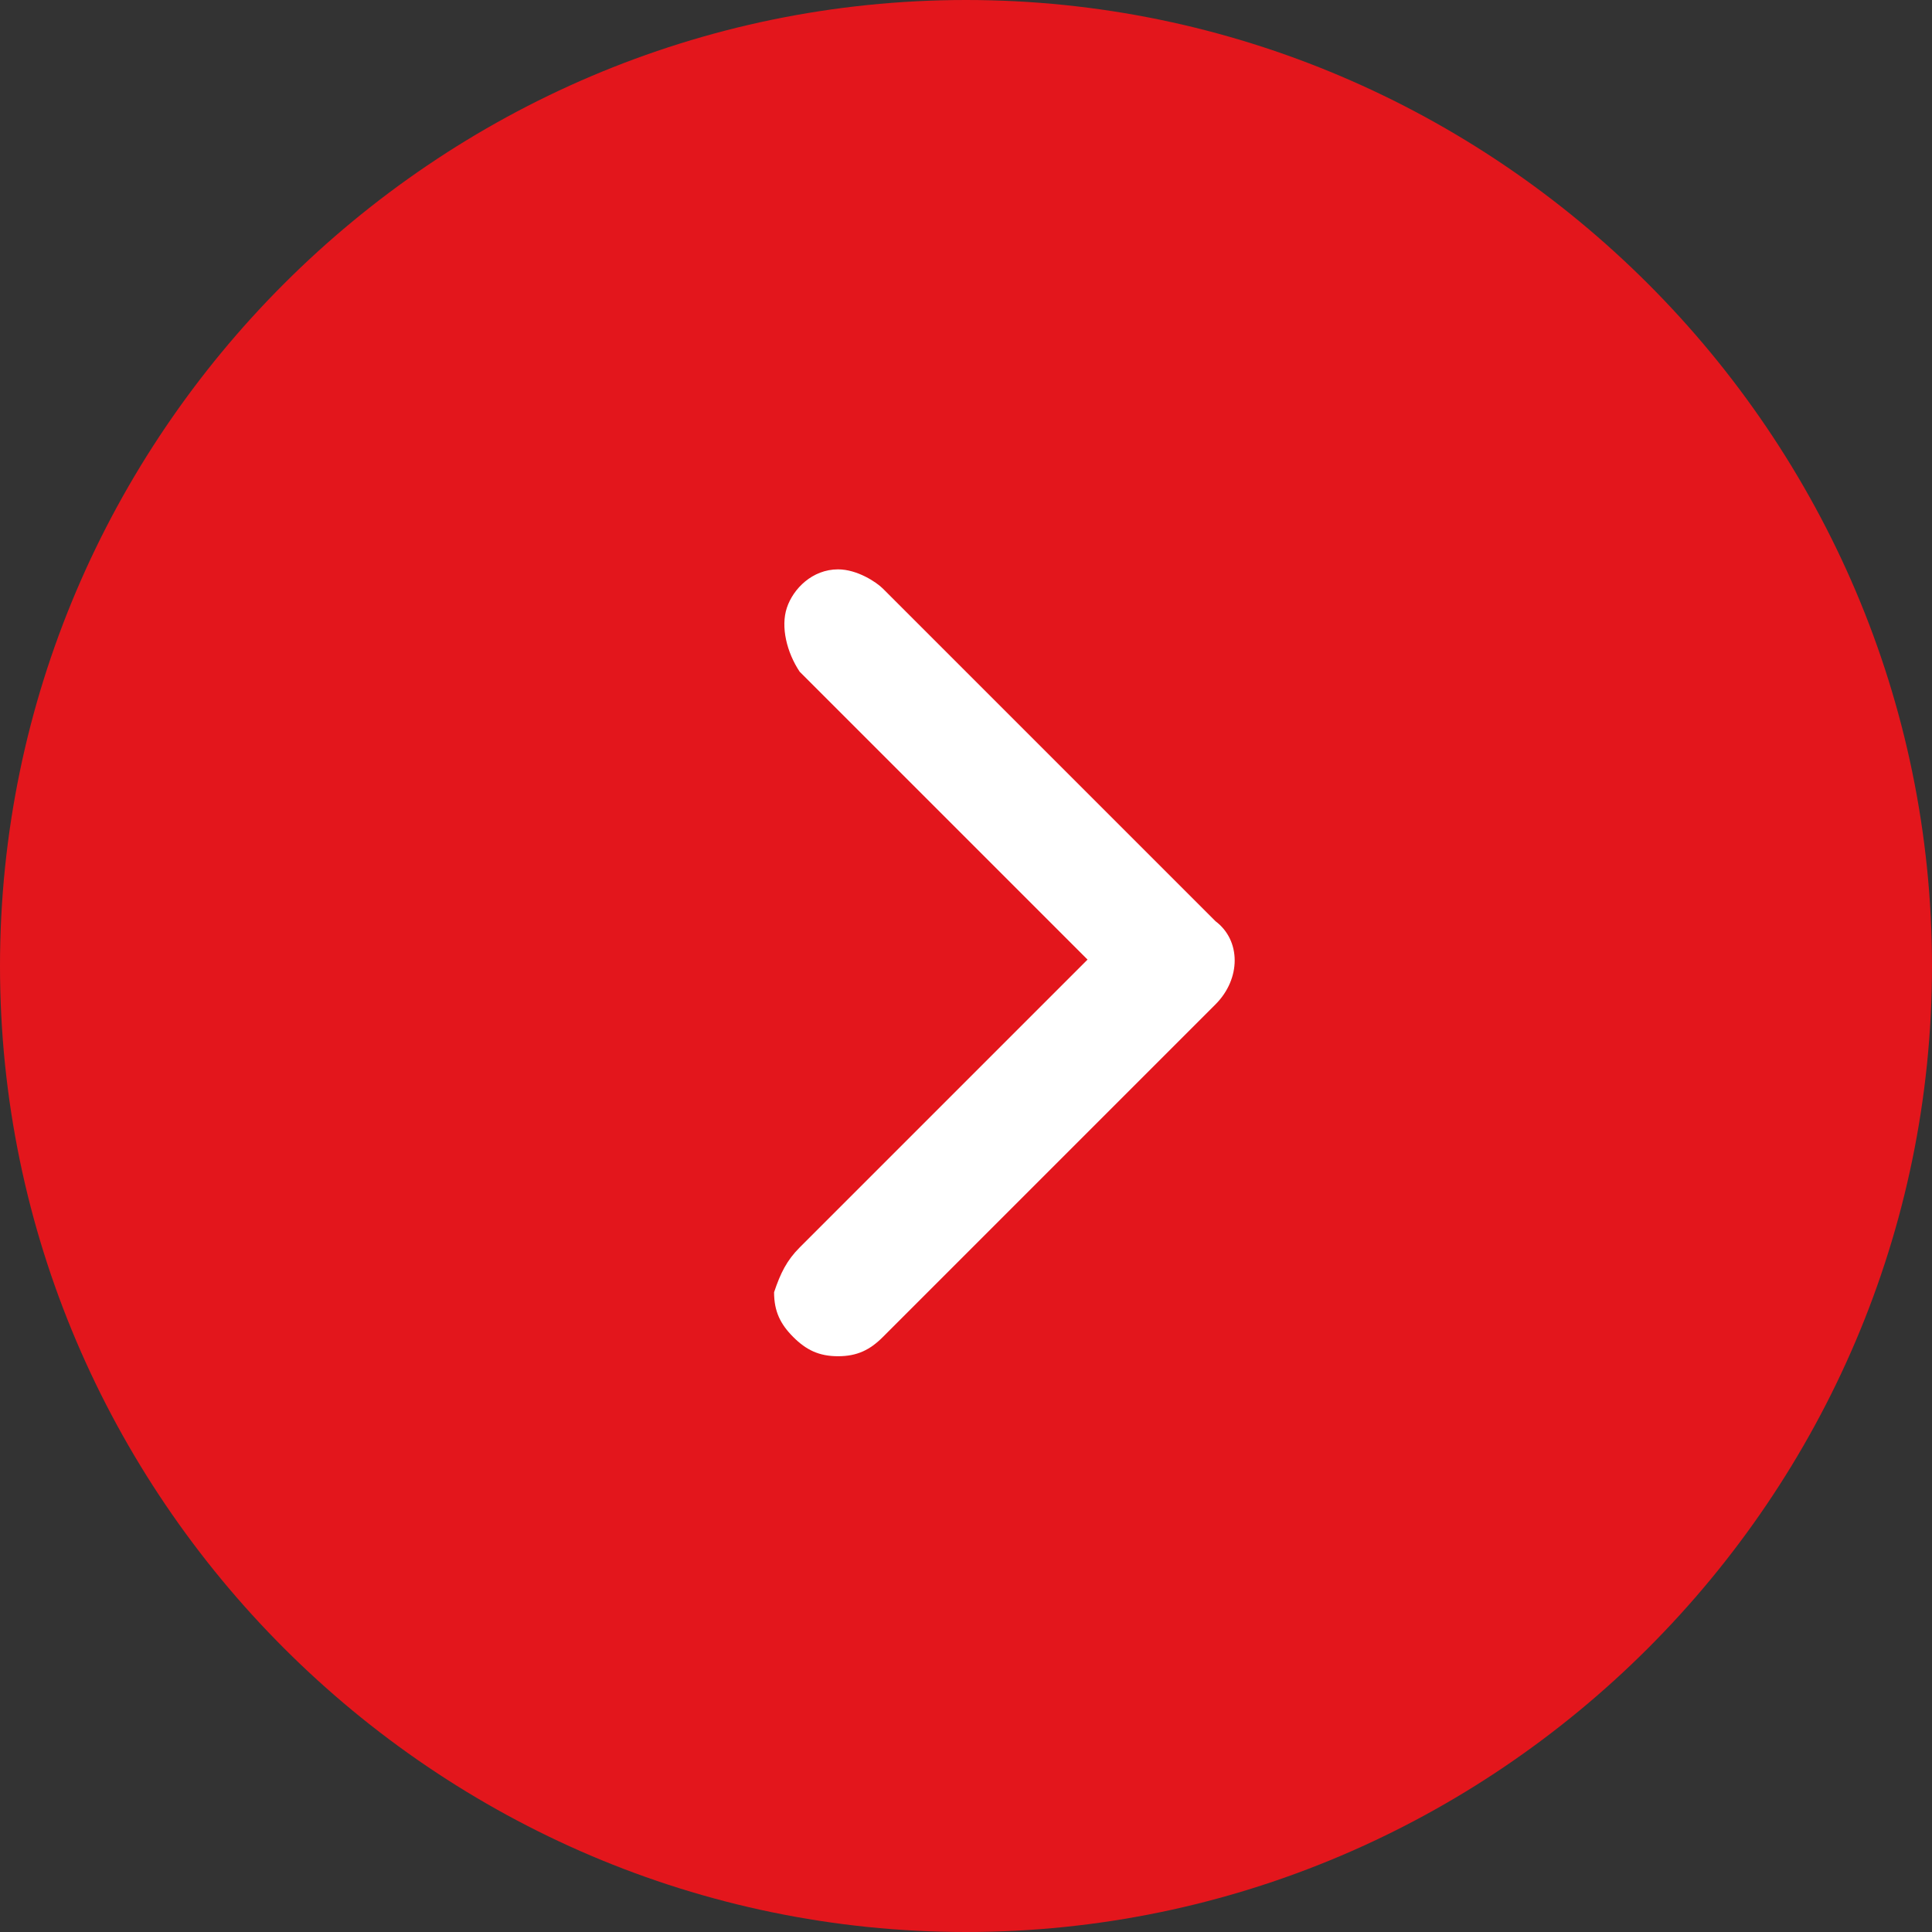 <?xml version="1.0" encoding="utf-8"?>
<!-- Generator: Adobe Illustrator 25.4.1, SVG Export Plug-In . SVG Version: 6.00 Build 0)  -->
<svg version="1.1" id="Camada_1" xmlns="http://www.w3.org/2000/svg" xmlns:xlink="http://www.w3.org/1999/xlink" x="0px" y="0px"
	 viewBox="0 0 30.2 30.2" style="enable-background:new 0 0 30.2 30.2;" xml:space="preserve">
<rect x="0" y="0" width="30.2" height="30.2" fill="#333333" stroke="none"/>
<style type="text/css">
	.st0{clip-path:url(#SVGID_00000083061507310425962860000012854606767636350650_);fill:#E3161C;}
	.st1{fill:#FFFFFF;}
</style>
<g>
	<defs>
		<rect id="SVGID_1_" y="0" width="30.2" height="30.2"/>
	</defs>
	<clipPath id="SVGID_00000149384264741887521130000011842004723248792967_">
		<use xlink:href="#SVGID_1_"  style="overflow:visible;"/>
	</clipPath>
	<path style="clip-path:url(#SVGID_00000149384264741887521130000011842004723248792967_);fill:#E3161C;" d="M15.1,0
		C6.8,0,0,6.8,0,15.1s6.8,15.1,15.1,15.1c8.3,0,15.1-6.8,15.1-15.1S23.4,0,15.1,0"/>
</g>
<path class="st1" d="M13.1,8.9c-0.4,0-0.7,0.3-0.8,0.6c-0.1,0.3,0,0.7,0.2,1l4.5,4.5l-4.5,4.5c-0.2,0.2-0.3,0.4-0.4,0.7
	c0,0.3,0.1,0.5,0.3,0.7s0.4,0.3,0.7,0.3c0.3,0,0.5-0.1,0.7-0.3l5.2-5.2c0.4-0.4,0.4-1,0-1.3l-5.2-5.2C13.7,9.1,13.4,8.9,13.1,8.9
	C13.2,8.9,13.1,8.9,13.1,8.9z"/>
</svg>
